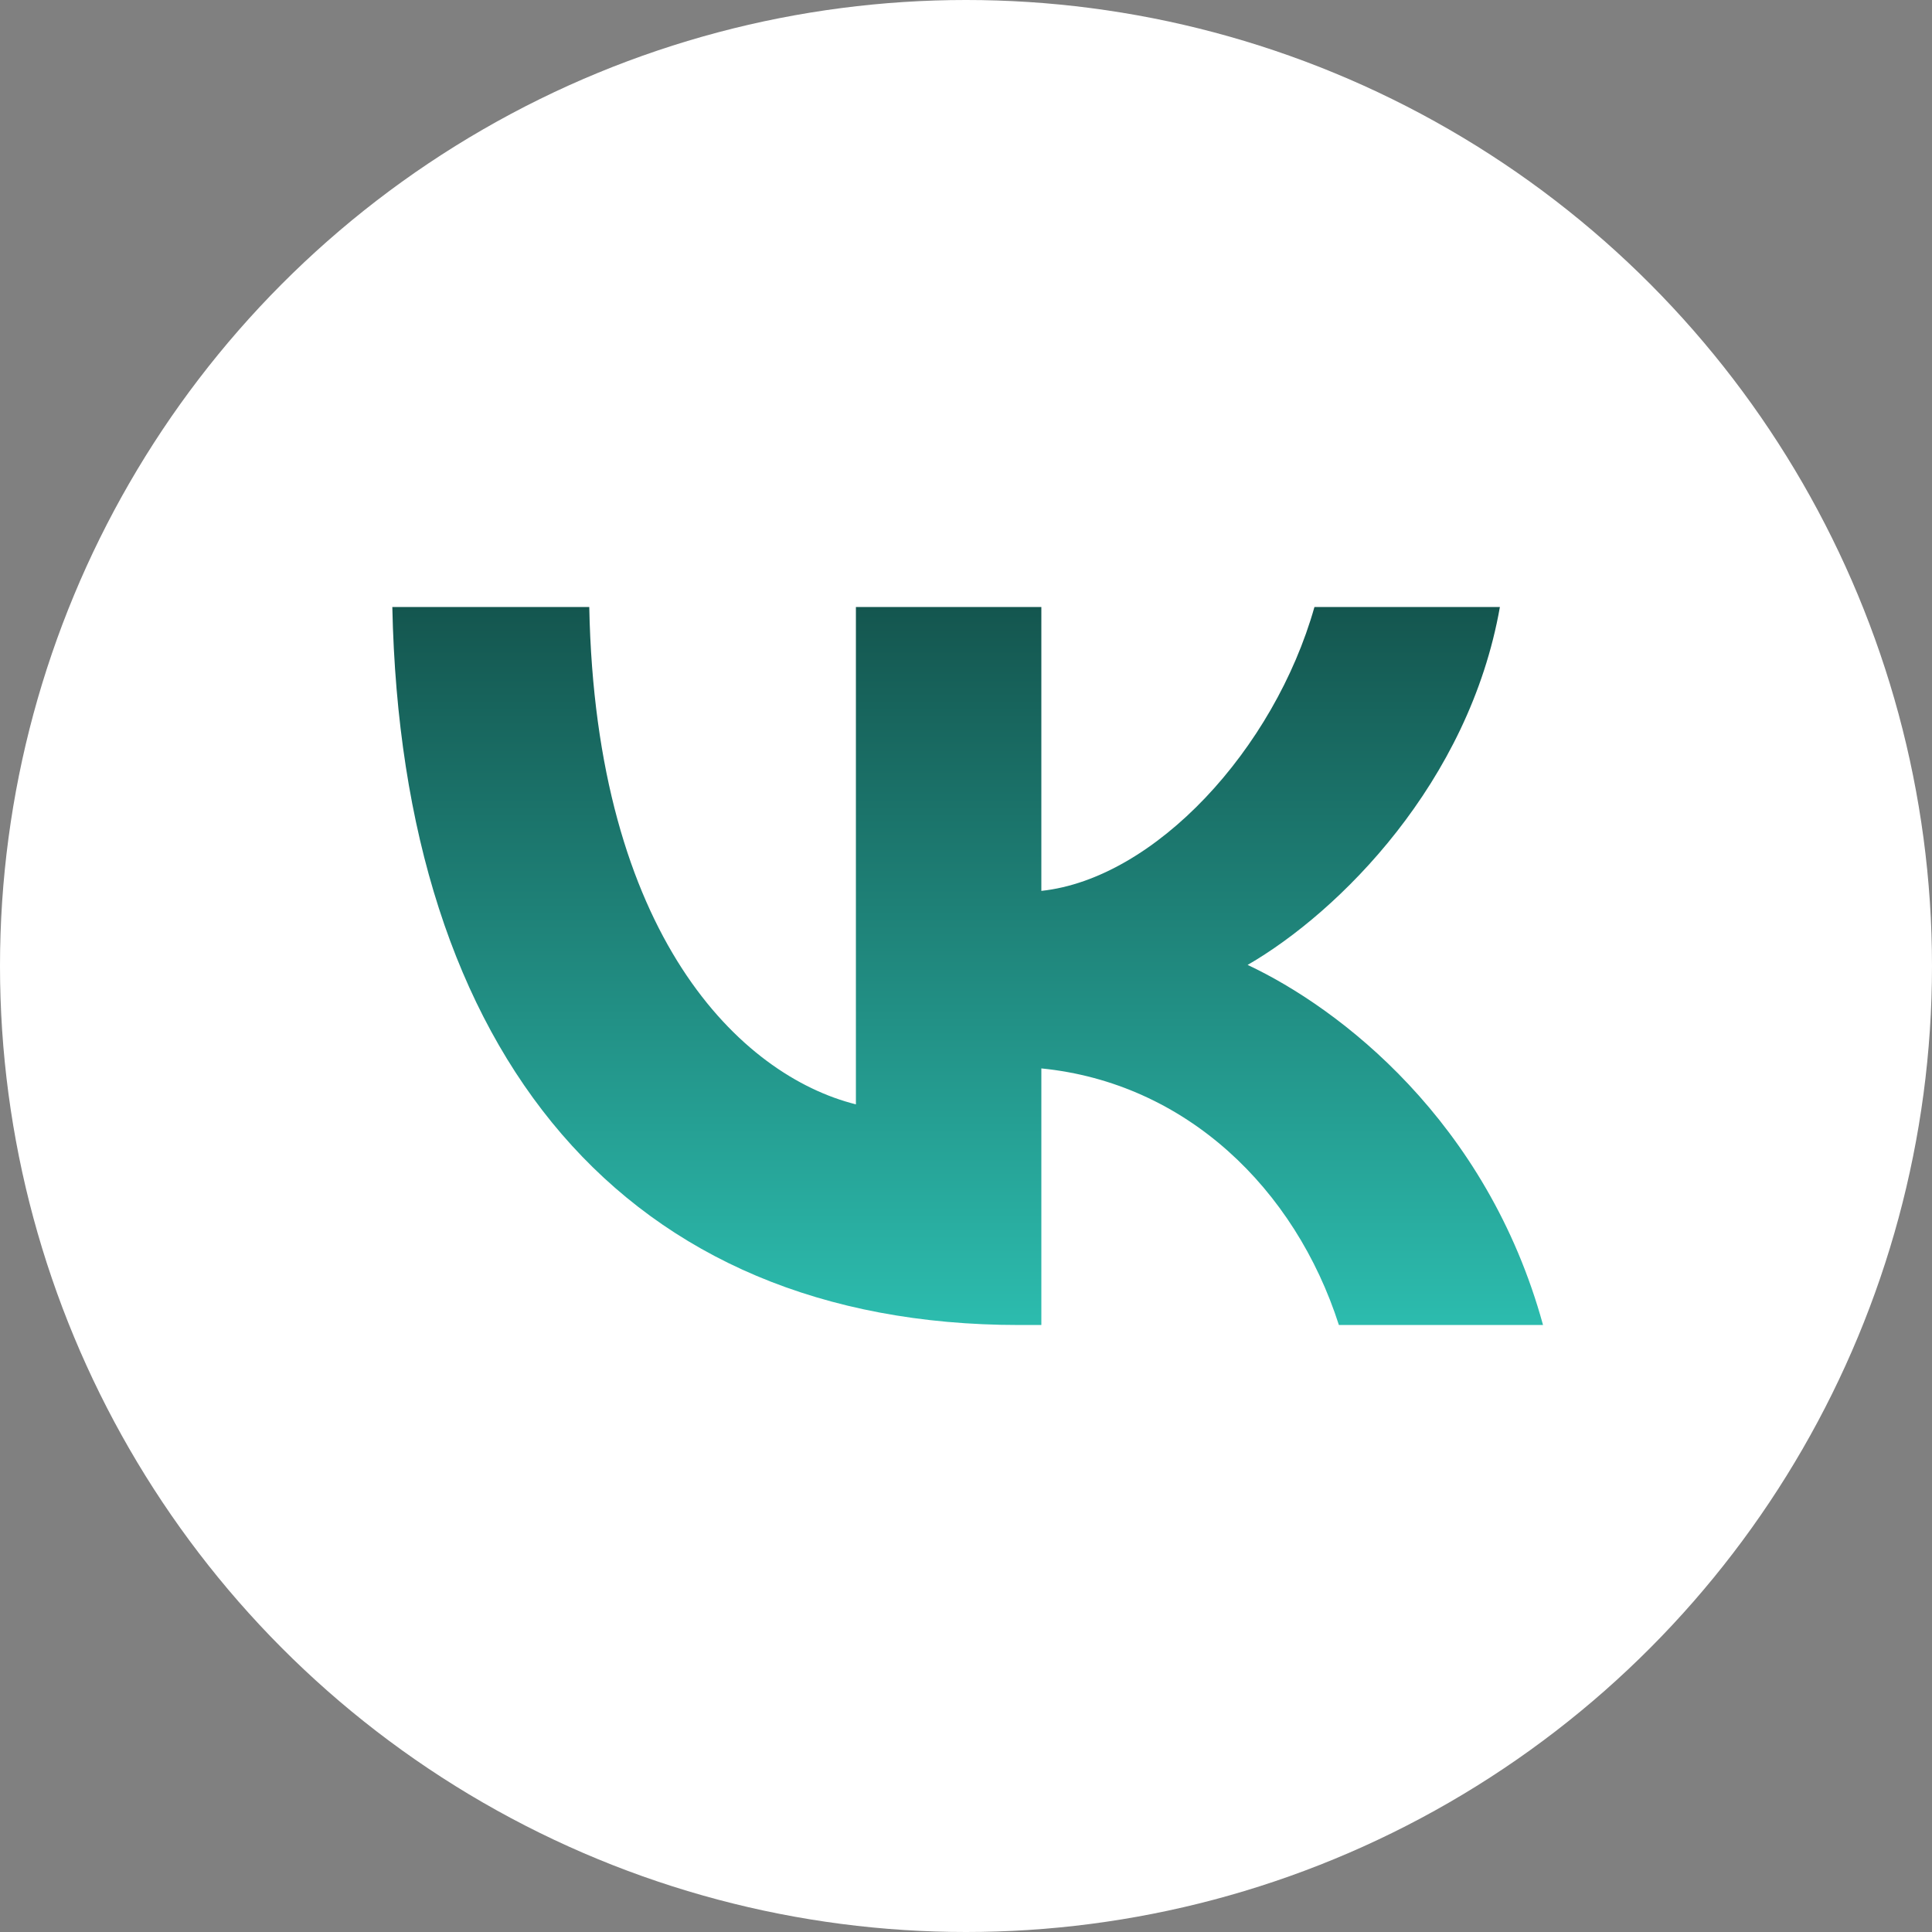 <?xml version="1.0" encoding="UTF-8"?> <svg xmlns="http://www.w3.org/2000/svg" width="261" height="261" viewBox="0 0 261 261" fill="none"><rect x="0" y="0" width="261" height="261" fill="#808080" stroke="none"/><circle cx="130.5" cy="130.5" r="130.5" fill="white"></circle><path d="M137.669 179C84.556 179 54.262 142.589 53 82H79.605C80.479 126.47 100.092 145.307 115.627 149.191V82H140.679V120.353C156.02 118.702 172.137 101.225 177.574 82H202.626C198.451 105.692 180.973 123.169 168.545 130.354C180.973 136.18 200.879 151.424 208.453 179H180.876C174.953 160.551 160.196 146.278 140.679 144.336V179H137.669Z" fill="url(#paint0_linear_78_396)"></path><defs><linearGradient id="paint0_linear_78_396" x1="130.726" y1="82" x2="130.726" y2="179" gradientUnits="userSpaceOnUse"><stop stop-color="#14564F"></stop><stop offset="1" stop-color="#2CBCAE"></stop></linearGradient></defs></svg> 